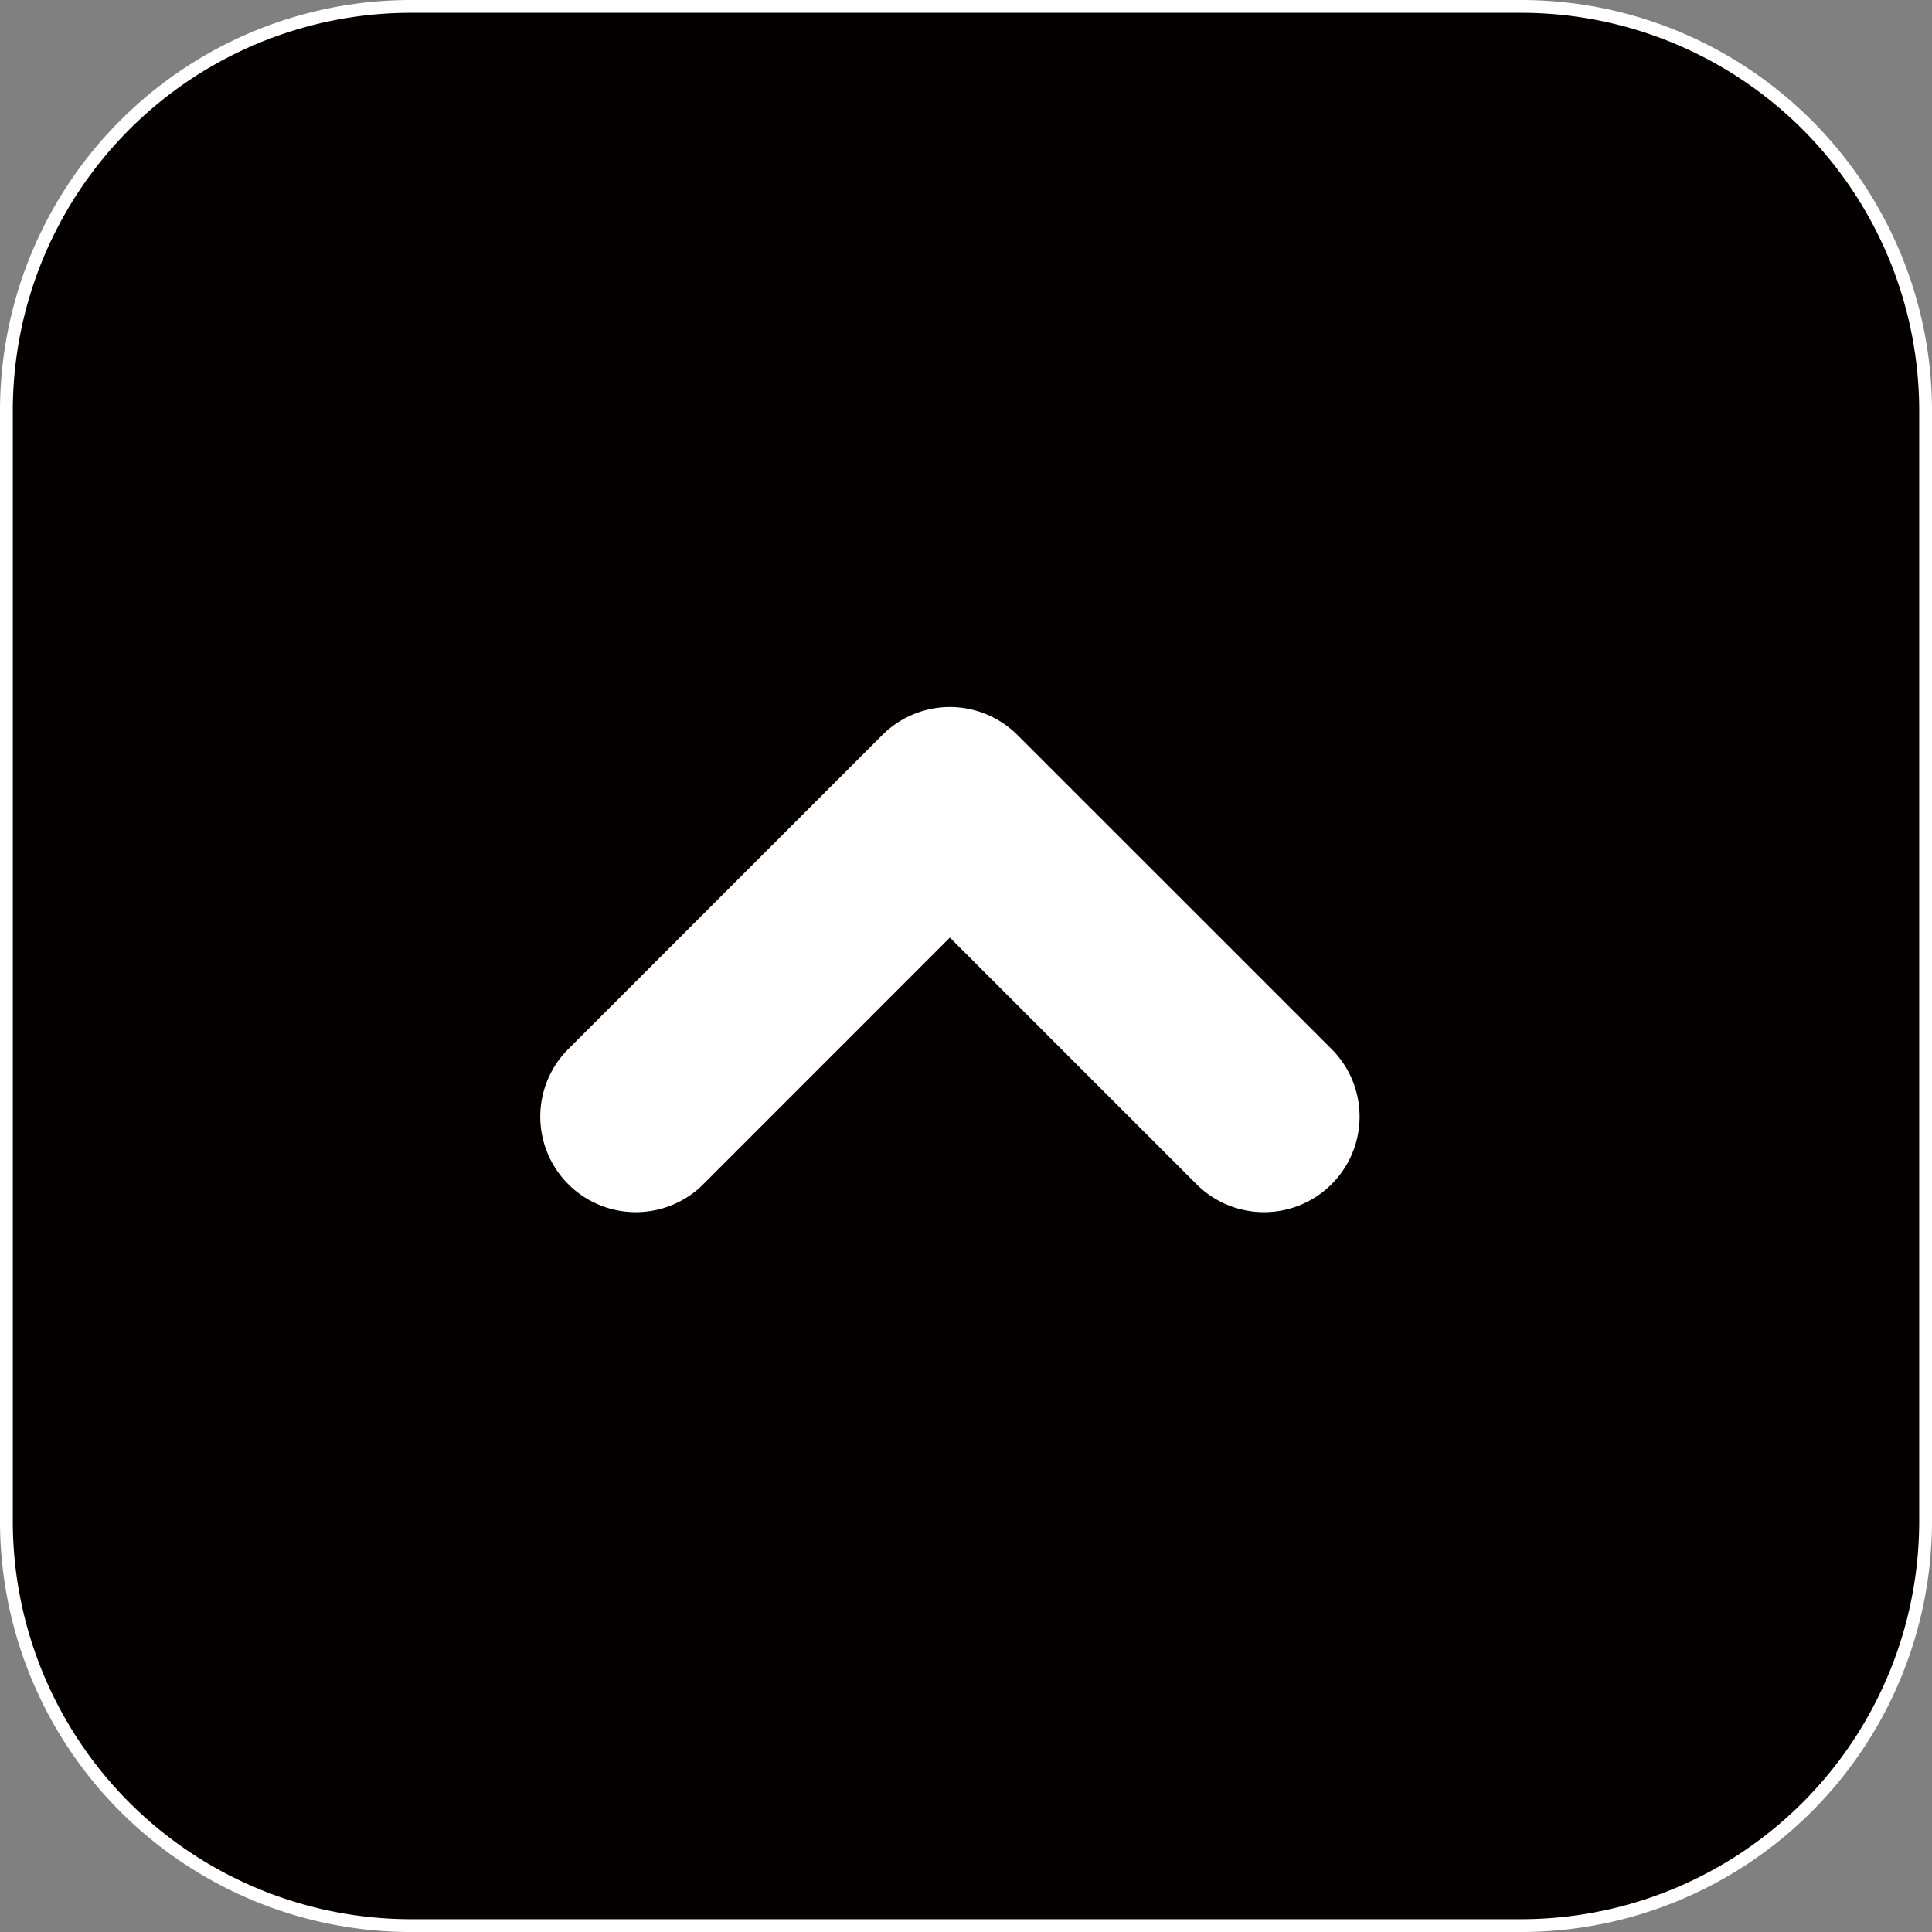 <svg xmlns="http://www.w3.org/2000/svg" width="53.269mm" height="53.269mm" viewBox="0 0 151 151"><rect x="0" y="0" width="151" height="151" fill="#808080" stroke="none"/><defs><style>.cls-1{fill:#040000;stroke:#fff;stroke-miterlimit:10;}.cls-2{fill:#fff;}</style></defs><g id="レイヤー_2" data-name="レイヤー 2"><g id="_6" data-name="6"><path class="cls-1" d="M32.117.5h86.766A31.617,31.617,0,0,1,150.5,32.117V118.882A31.618,31.618,0,0,1,118.882,150.5H32.117A31.617,31.617,0,0,1,.5,118.883V32.117A31.617,31.617,0,0,1,32.117.5Z"/><path class="cls-2" d="M104.074,92.554a7.469,7.469,0,0,1-10.559,0h0L74.24,73.28,54.969,92.554h.004a7.469,7.469,0,0,1-10.559,0h0a7.467,7.467,0,0,1,0-10.562h0l24.551-24.548a7.495,7.495,0,0,1,5.275-2.188h0a7.501,7.501,0,0,1,5.279,2.188h0l24.555,24.548a7.466,7.466,0,0,1,2.188,5.279h0a7.463,7.463,0,0,1-2.188,5.283Z"/></g></g></svg>